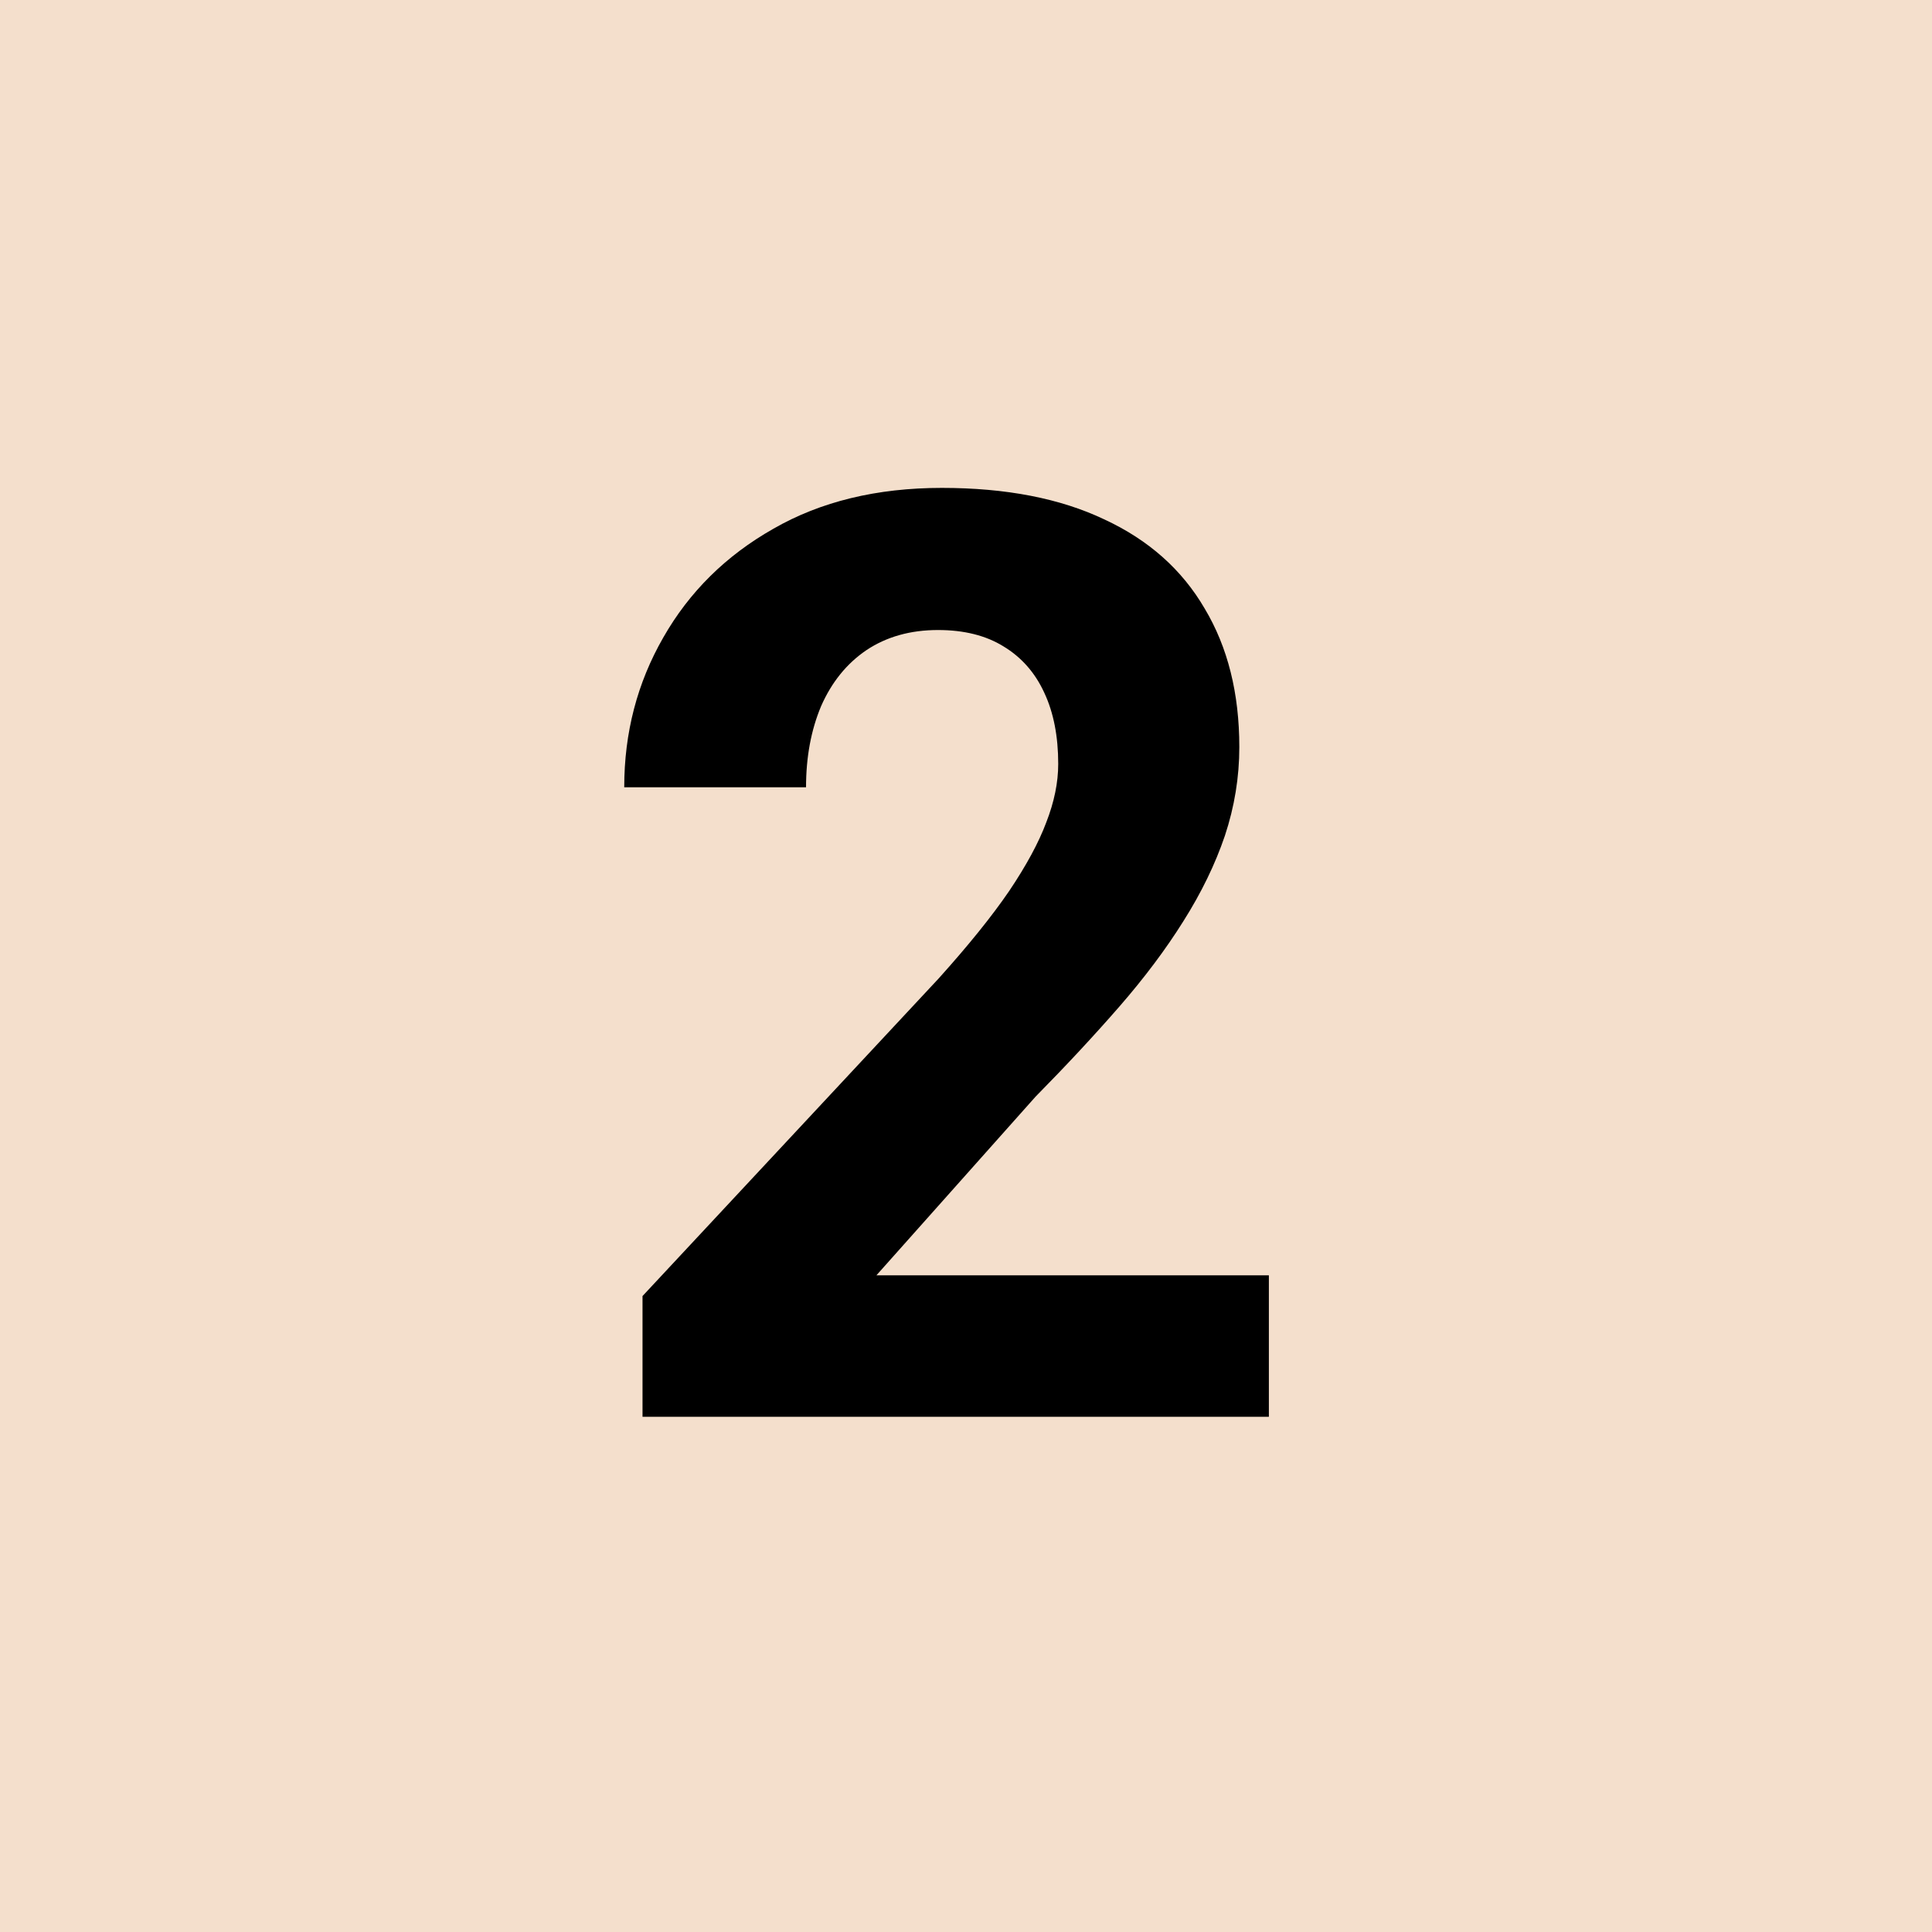 <?xml version="1.0" encoding="UTF-8"?> <svg xmlns="http://www.w3.org/2000/svg" width="30" height="30" viewBox="0 0 30 30" fill="none"><rect width="30" height="30" fill="#F4DFCC"></rect><path d="M19.703 19.803V22H9.977V20.125L14.576 15.193C15.038 14.679 15.403 14.227 15.67 13.836C15.937 13.439 16.129 13.084 16.246 12.771C16.37 12.453 16.432 12.15 16.432 11.863C16.432 11.434 16.36 11.066 16.217 10.76C16.074 10.447 15.862 10.206 15.582 10.037C15.309 9.868 14.97 9.783 14.566 9.783C14.137 9.783 13.766 9.887 13.453 10.096C13.147 10.304 12.913 10.594 12.75 10.965C12.594 11.336 12.516 11.756 12.516 12.225H9.693C9.693 11.378 9.895 10.604 10.299 9.9C10.703 9.191 11.272 8.628 12.008 8.211C12.743 7.788 13.616 7.576 14.625 7.576C15.621 7.576 16.461 7.739 17.145 8.064C17.835 8.383 18.355 8.846 18.707 9.451C19.065 10.05 19.244 10.766 19.244 11.6C19.244 12.068 19.169 12.527 19.02 12.977C18.87 13.419 18.655 13.862 18.375 14.305C18.102 14.741 17.77 15.184 17.379 15.633C16.988 16.082 16.555 16.547 16.08 17.029L13.609 19.803H19.703Z" fill="black"></path></svg> 